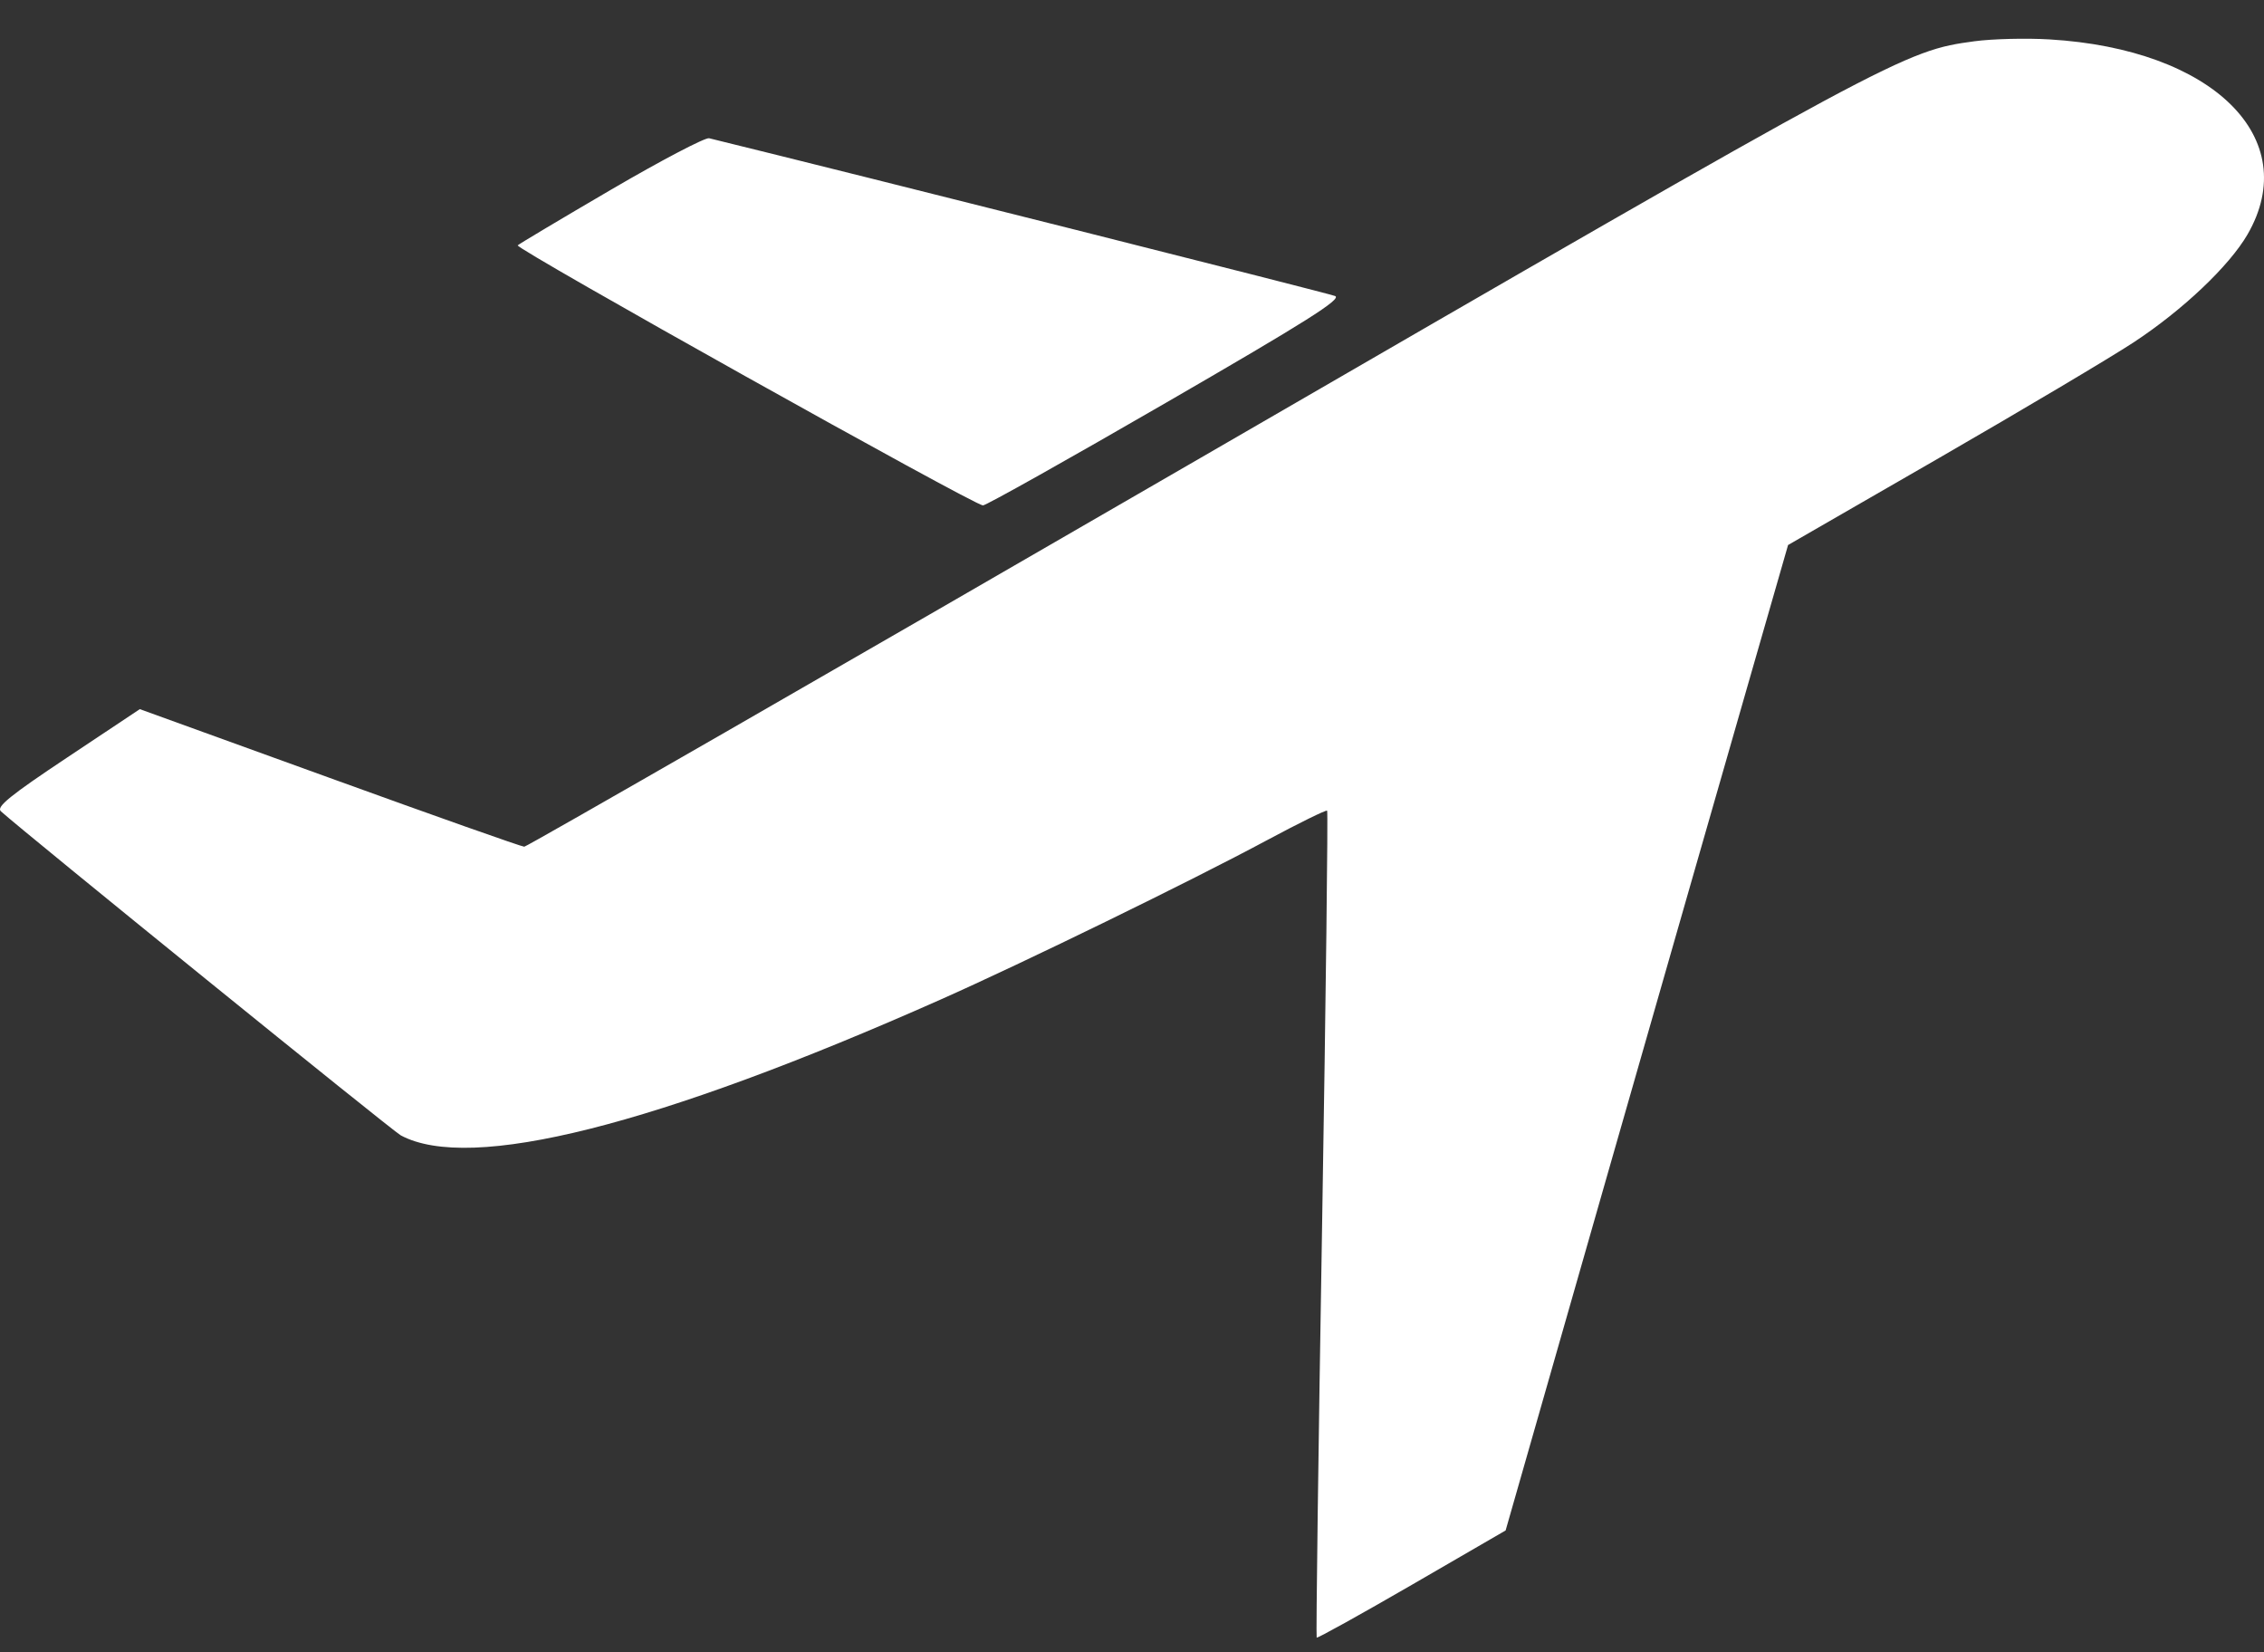 <svg width="37" height="27" viewBox="0 0 37 27" fill="none" xmlns="http://www.w3.org/2000/svg">
<rect x="0" y="0" width="37" height="27" fill="#333333" stroke="none"/>
<path fill-rule="evenodd" clip-rule="evenodd" d="M32.27 0.674C31.118 0.83 31.037 0.873 19.614 7.486C13.58 10.979 8.609 13.836 8.568 13.836C8.526 13.836 7.096 13.331 5.389 12.712L2.285 11.588L1.1 12.377C0.165 12.999 -0.064 13.185 0.014 13.257C0.399 13.605 6.415 18.481 6.55 18.553C7.684 19.162 10.725 18.397 15.376 16.332C16.721 15.735 19.471 14.393 20.7 13.733C21.228 13.45 21.673 13.231 21.689 13.247C21.705 13.263 21.668 16.304 21.607 20.005C21.545 23.707 21.506 26.746 21.518 26.76C21.531 26.773 22.231 26.385 23.074 25.897L24.606 25.009L26.243 19.287C27.144 16.14 28.183 12.517 28.552 11.236L29.222 8.906L31.698 7.479C33.06 6.693 34.486 5.846 34.867 5.596C35.667 5.071 36.43 4.349 36.73 3.832C37.642 2.258 36.165 0.802 33.494 0.644C33.112 0.621 32.561 0.635 32.27 0.674ZM9.989 3.098C9.173 3.575 8.485 3.985 8.461 4.009C8.41 4.06 15.923 8.259 16.064 8.259C16.115 8.259 17.463 7.503 19.061 6.578C21.347 5.256 21.935 4.885 21.819 4.837C21.714 4.793 14.058 2.864 11.589 2.259C11.525 2.244 10.805 2.621 9.989 3.098Z" fill="white"/>
</svg>
